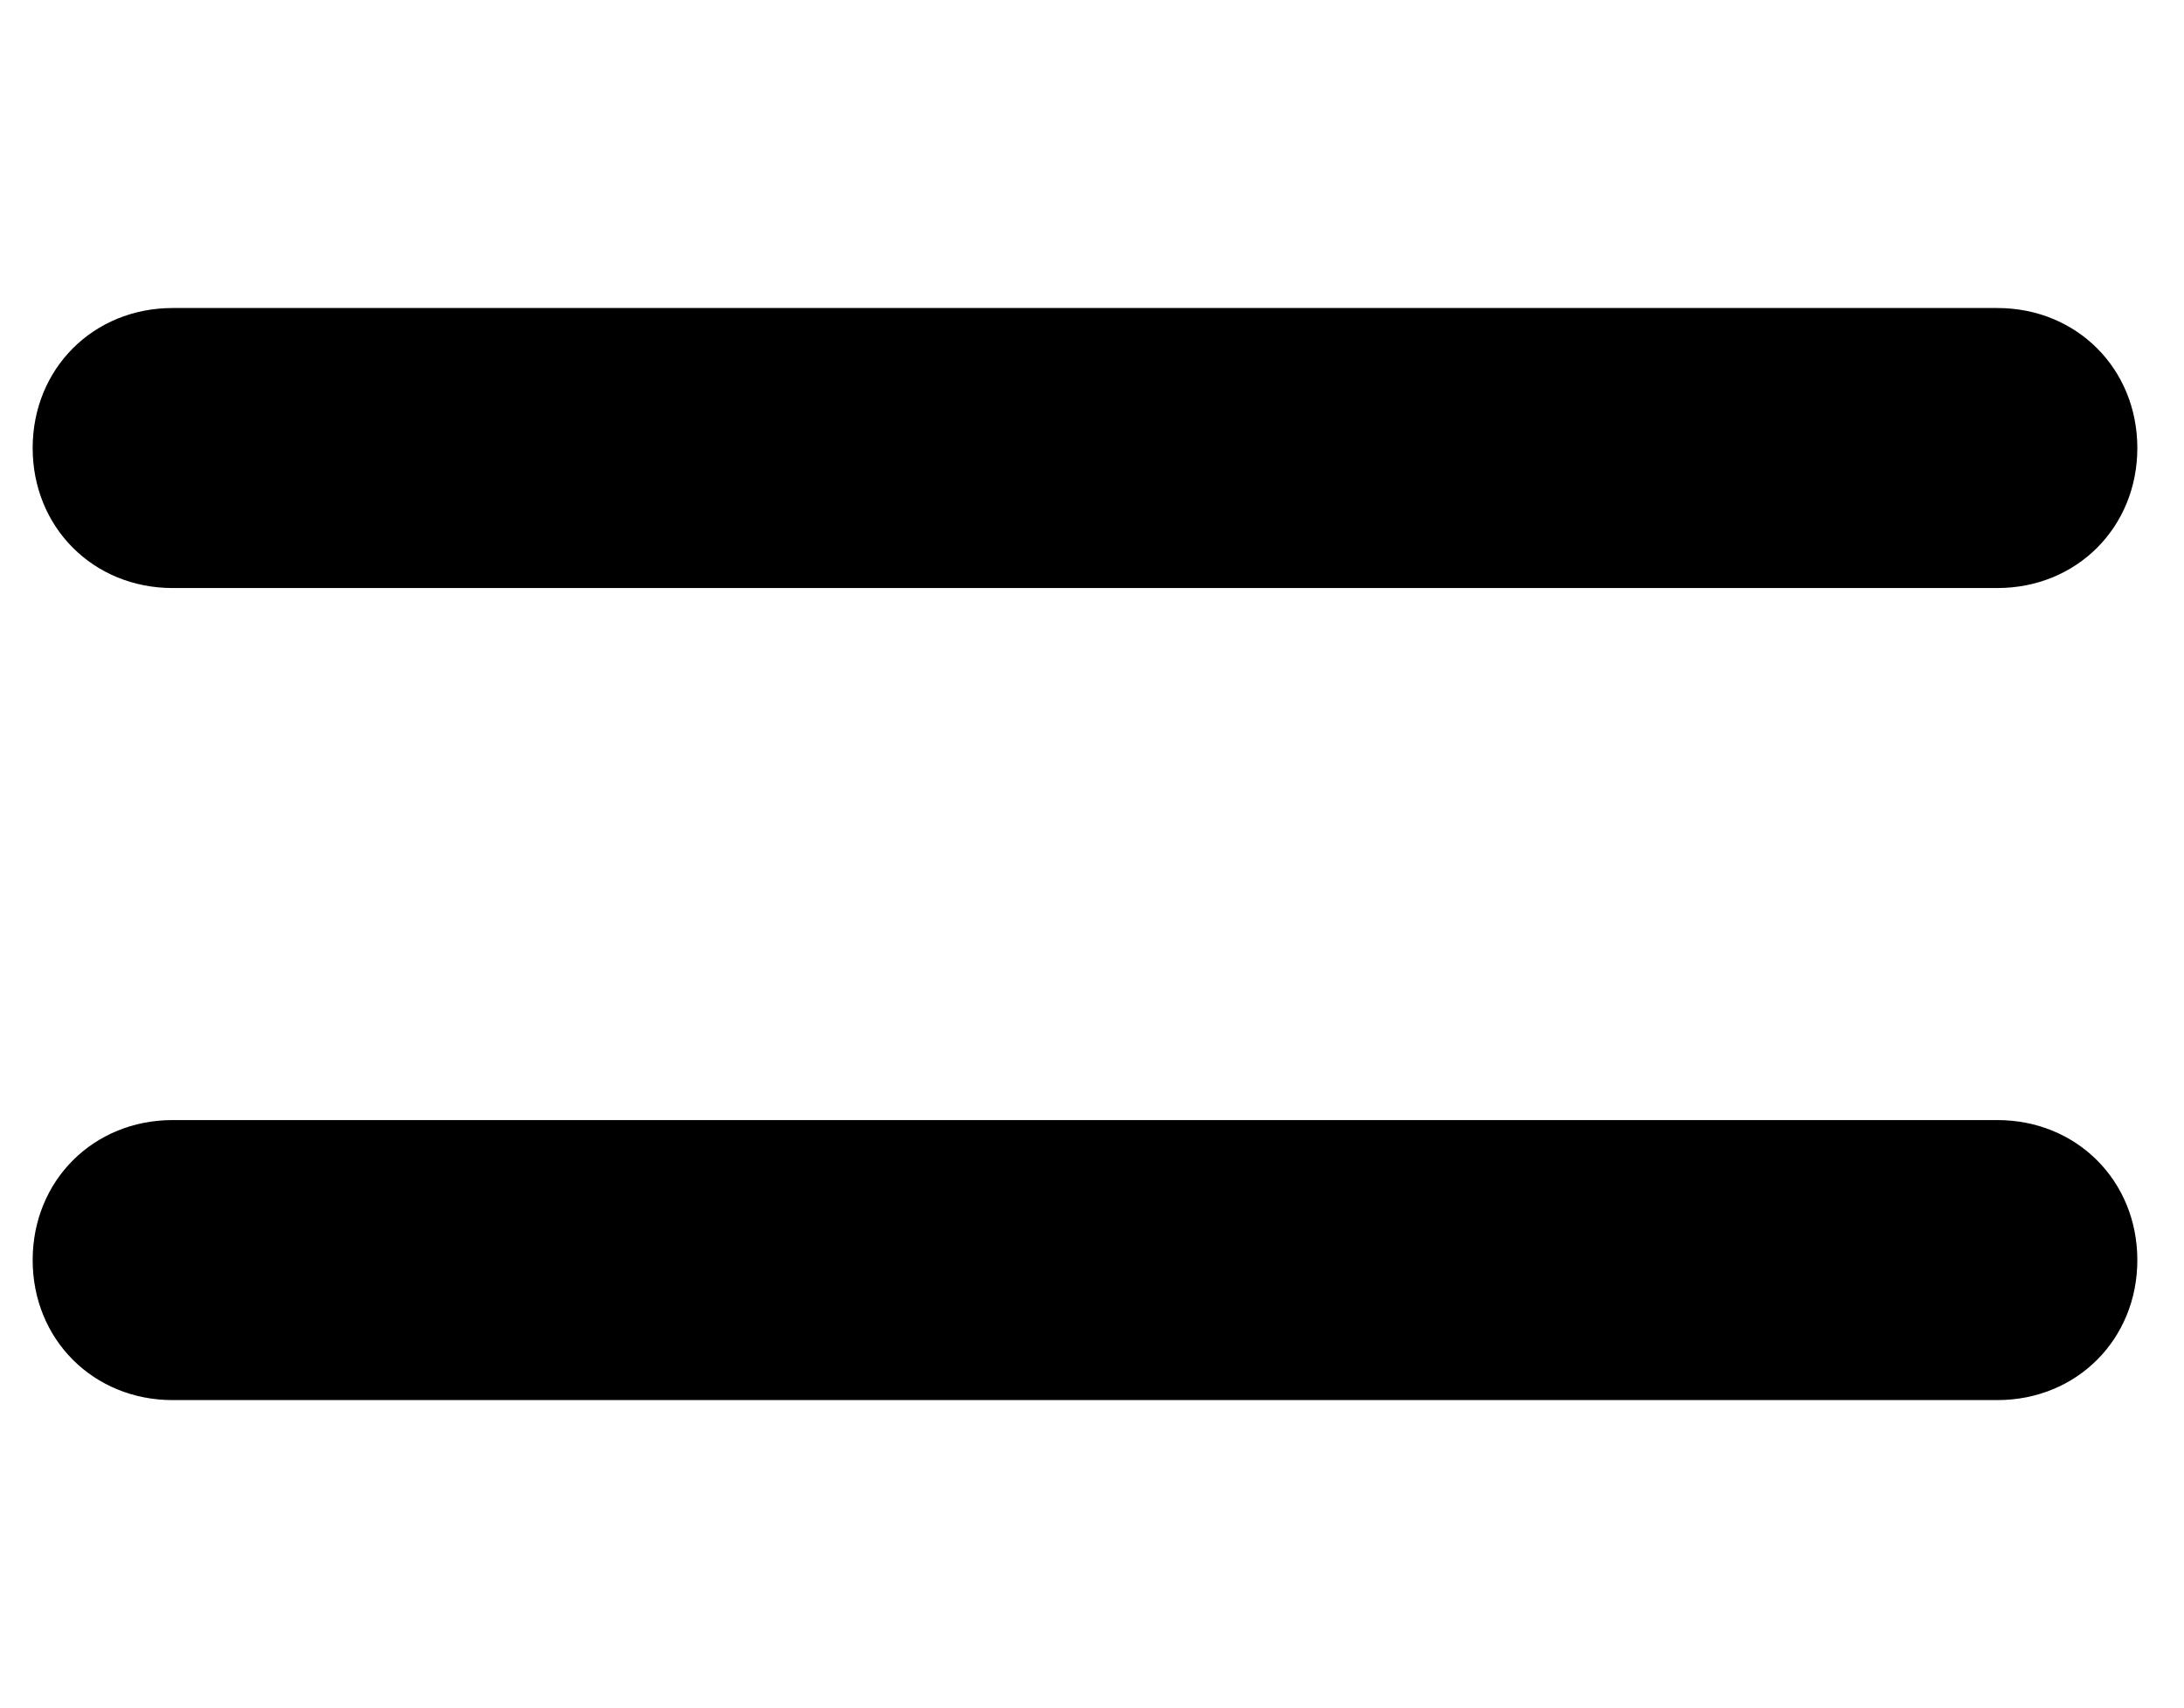 <?xml version="1.0" encoding="UTF-8"?>
<svg id="Calque_1" data-name="Calque 1" xmlns="http://www.w3.org/2000/svg" version="1.1" viewBox="0 0 46.8 36.6">
  <defs>
    <style>
      .cls-1 {
        fill: #000;
        stroke-width: 0px;
      }
    </style>
  </defs>
  <g id="Groupe_119" data-name="Groupe 119">
    <g id="Ligne_12" data-name="Ligne 12">
      <path class="cls-1" d="M42.9,12.6H3.7c-1.7,0-3-1.3-3-3s1.3-3,3-3h39.1c1.7,0,3,1.3,3,3s-1.3,3-3,3Z"/>
    </g>
    <g id="Ligne_13" data-name="Ligne 13">
      <path class="cls-1" d="M42.9,30H3.7c-1.7,0-3-1.3-3-3s1.3-3,3-3h39.1c1.7,0,3,1.3,3,3s-1.3,3-3,3Z"/>
    </g>
  </g>
</svg>